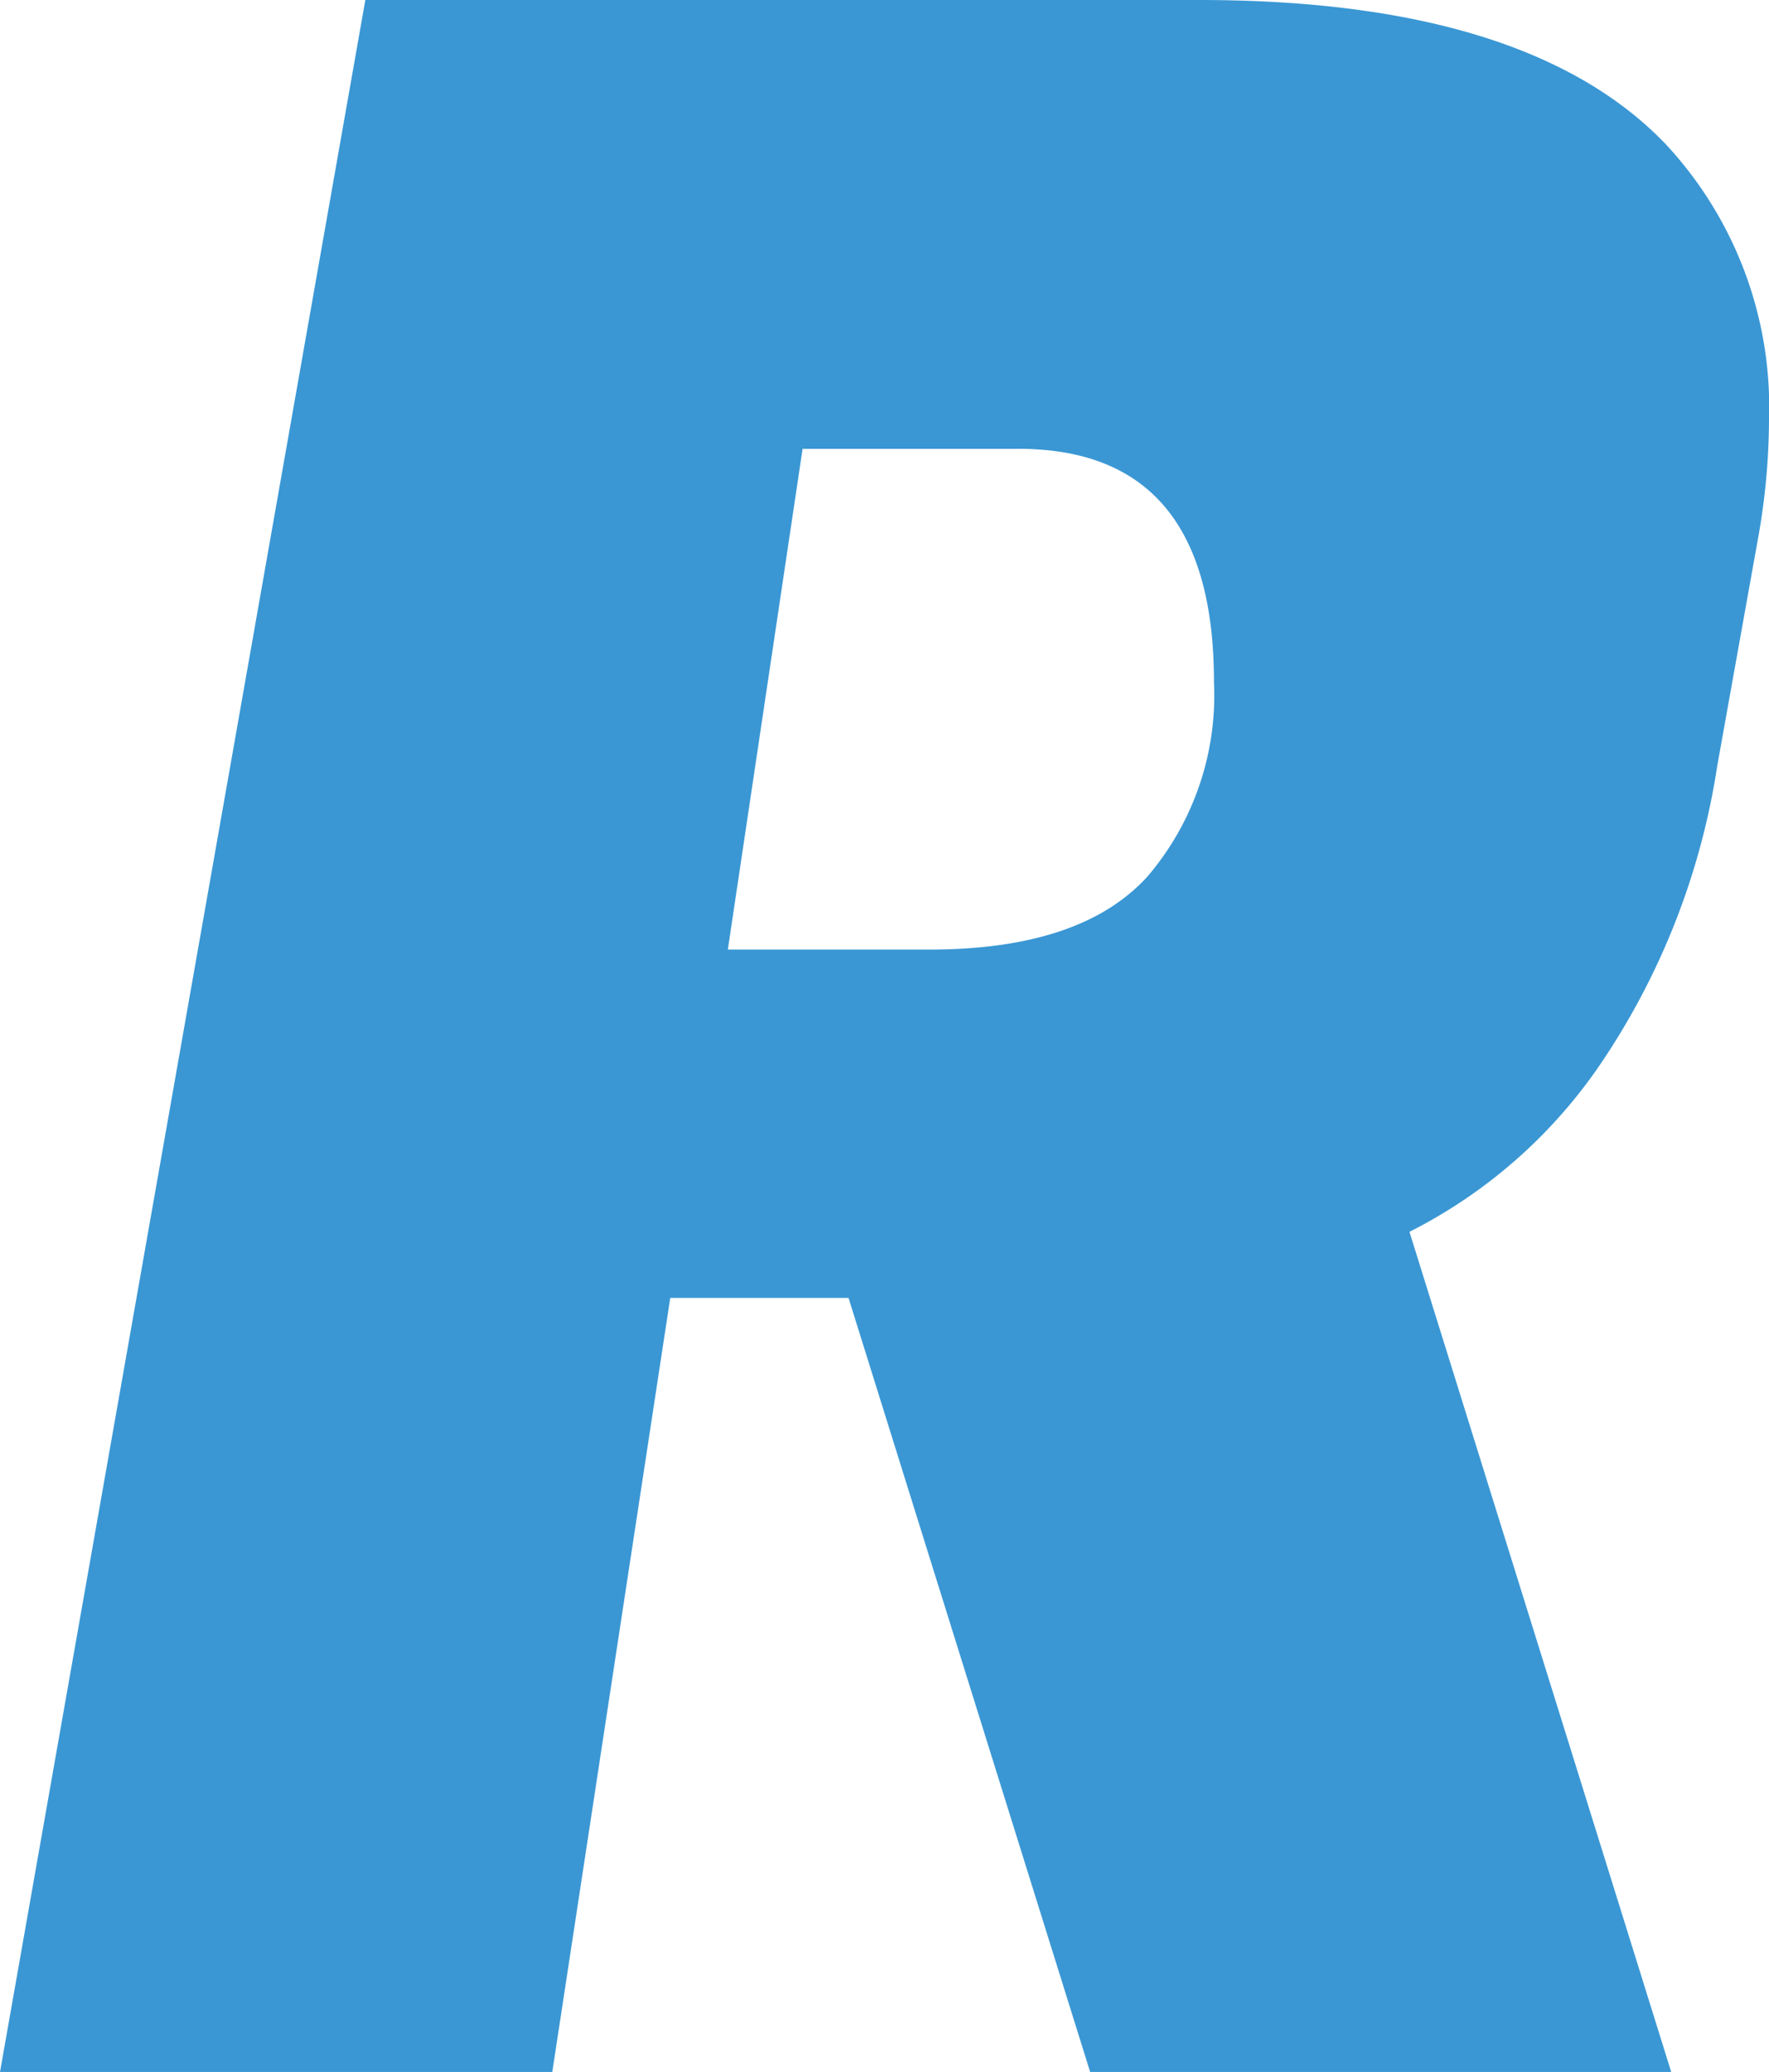 <svg xmlns="http://www.w3.org/2000/svg" width="42.412" height="49.655"><path data-name="パス 14484" d="M28.758 0q7.861 0 11.172 3.449a9.247 9.247 0 012.482 6.621 16.281 16.281 0 01-.275 2.9l-.965 5.379a17.406 17.406 0 01-2.862 7.241 12.179 12.179 0 01-4.518 3.931l6.276 20.136H26.137l-5.793-18.551h-4.275l-2.828 18.551H0L8.759 0zm-4.344 10.757h-5.172l-1.792 12h4.827q3.654 0 5.241-1.76a6.688 6.688 0 001.587-4.655q0-5.586-4.69-5.586" fill="#3a97d4"/></svg>